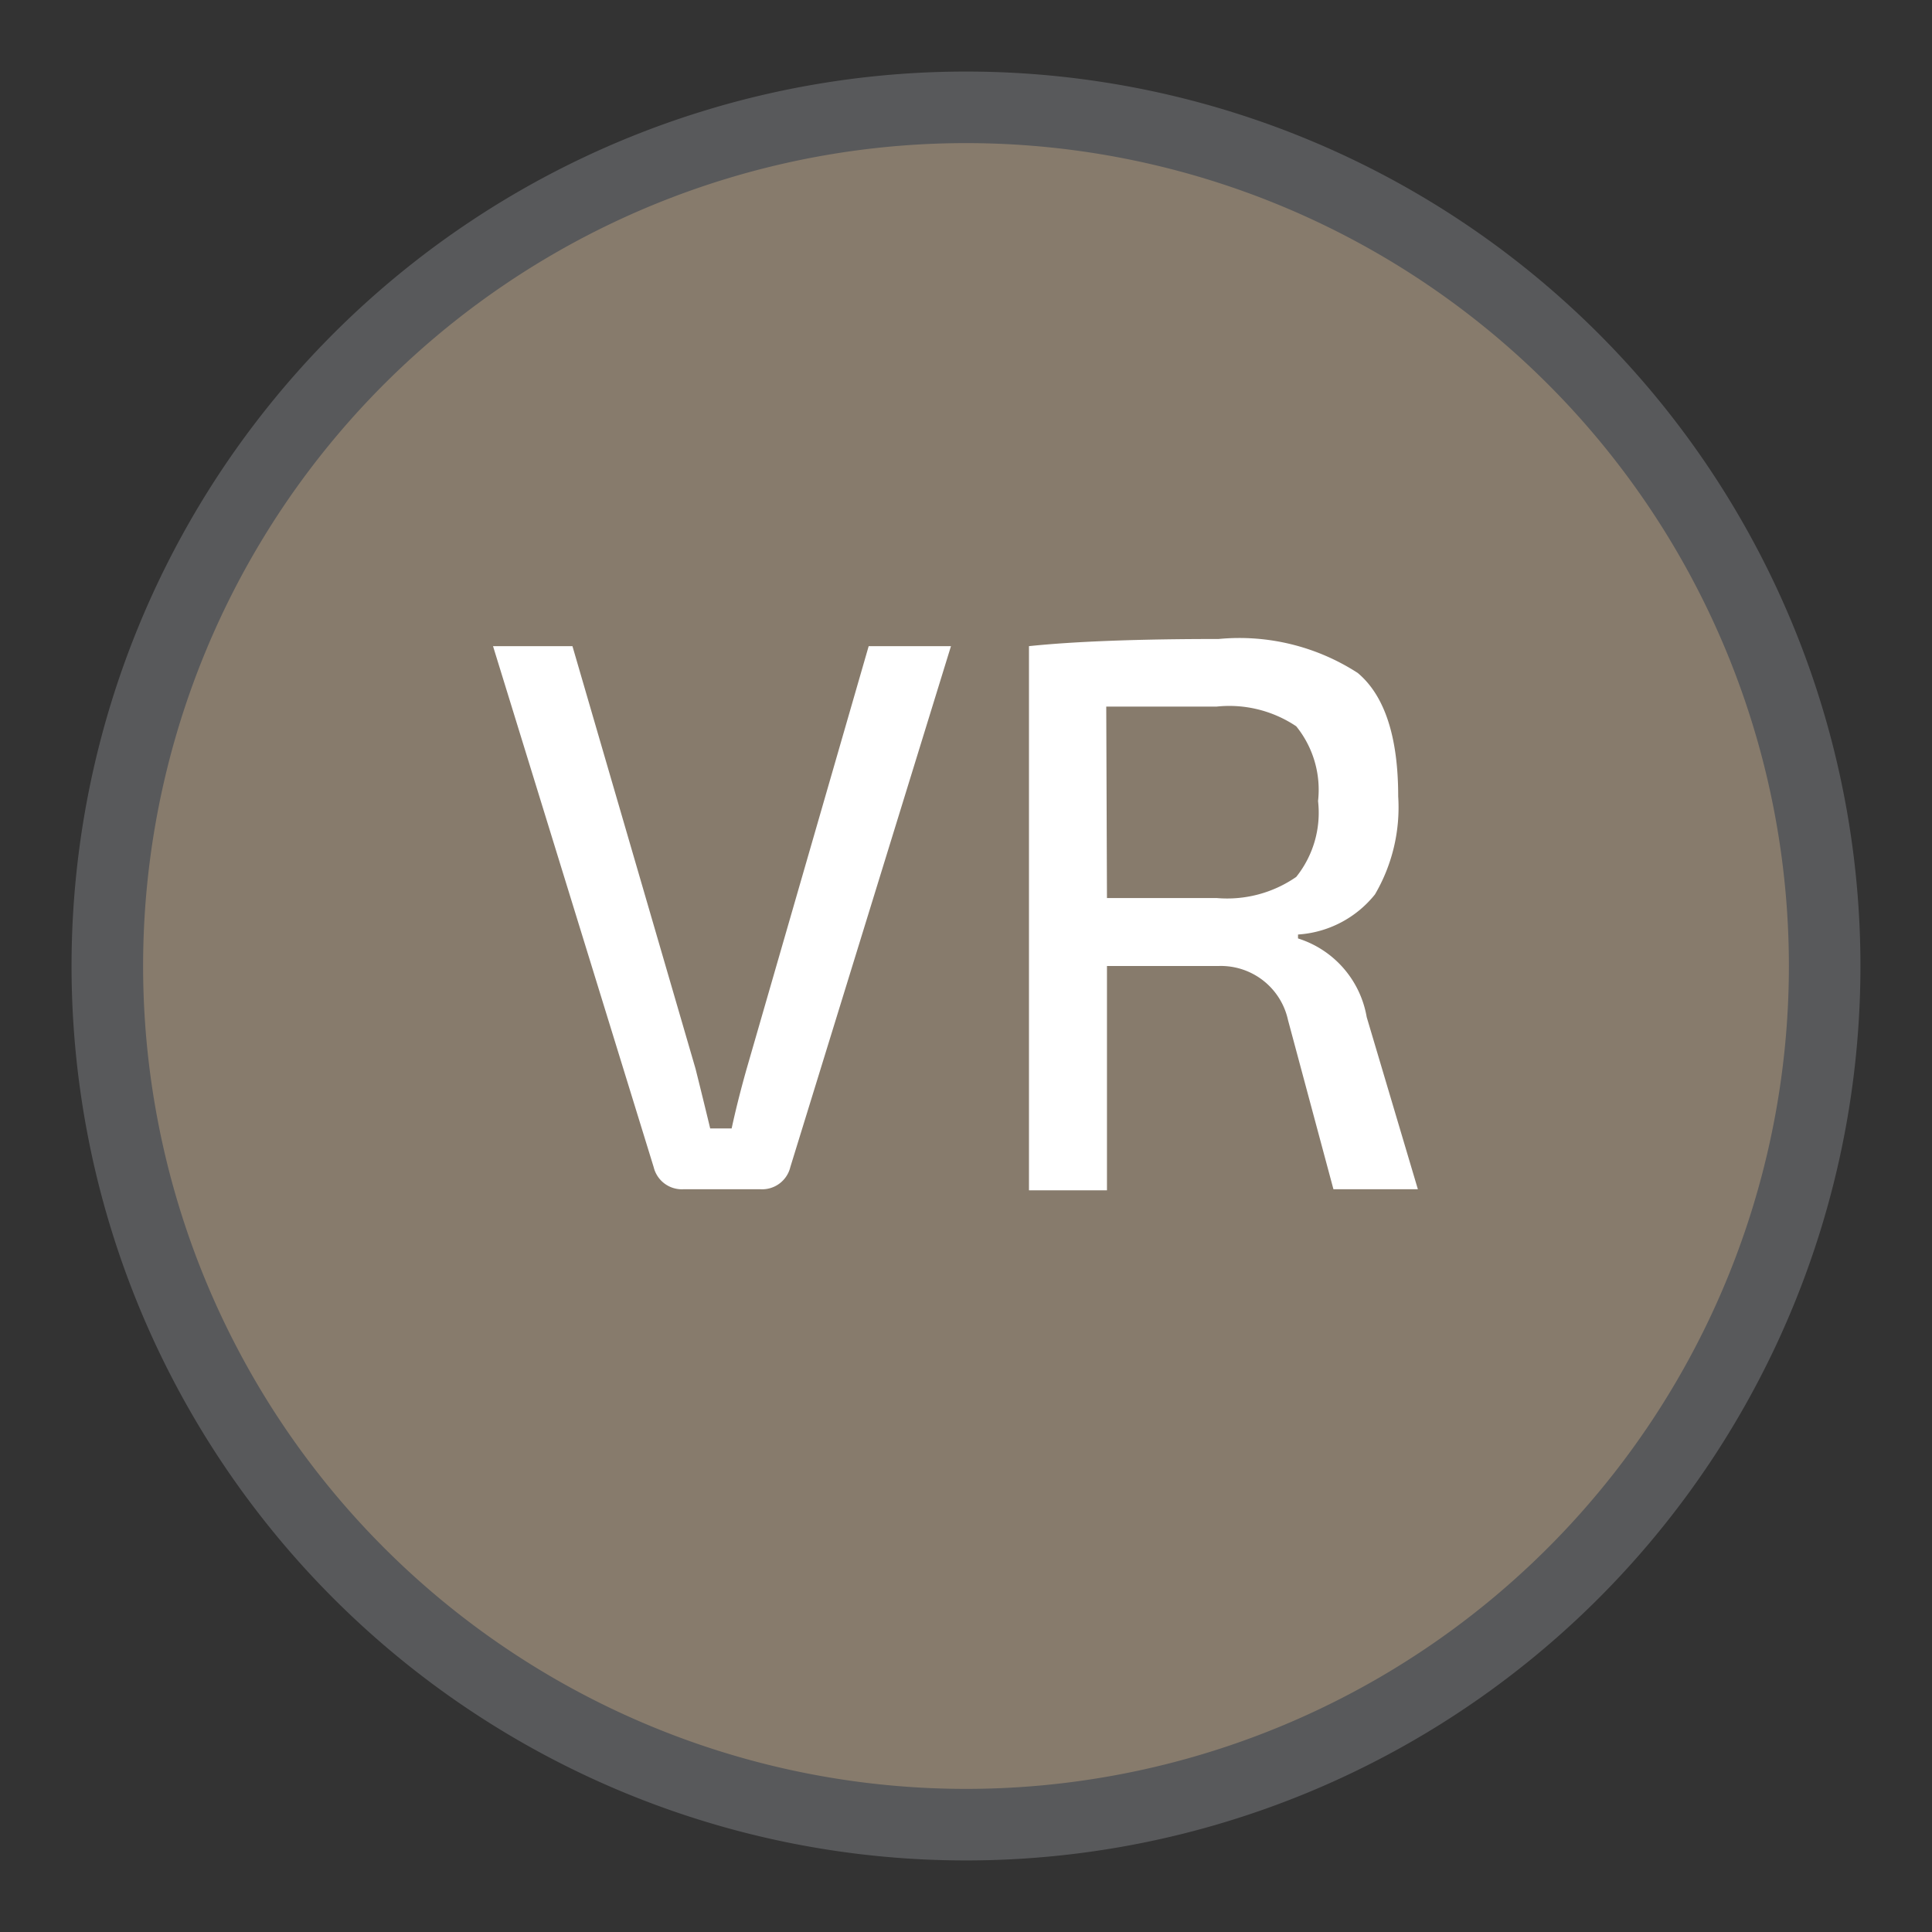 <svg xmlns="http://www.w3.org/2000/svg" id="Layer_1" data-name="Layer 1" viewBox="0.0 0.0 54.0 54.0" width="54.0" height="54.0"><rect x="0.0" y="0.0" width="54.0" height="54.0" fill="#333333" stroke="none"/><defs><style>.cls-1{fill:#877b6c;}.cls-2{fill:none;stroke:#58595b;stroke-miterlimit:10;stroke-width:2px;}.cls-3{fill:#fff;}</style></defs><path class="cls-1" d="M51,27A24,24,0,1,1,27,3,24,24,0,0,1,51,27" /><path class="cls-2" d="M51,27A24,24,0,1,1,27,3,24,24,0,0,1,51,27" /><path class="cls-3" d="M26.58,18.06,22.09,32.62a.81.81,0,0,1-.83.62H19.1a.81.81,0,0,1-.83-.62L13.78,18.06H16l3.44,11.81c.07.28.21.84.41,1.67h.6c.09-.42.23-1,.42-1.67l3.41-11.81Z" /><path class="cls-3" d="M39.63,33.24H37.27L36,28.51A1.92,1.92,0,0,0,34.06,27l-3.12,0v6.27H28.76V18.06c1.25-.13,3-.2,5.3-.2a6.09,6.09,0,0,1,3.89.95c.75.63,1.13,1.78,1.13,3.45A4.81,4.81,0,0,1,38.43,25a3,3,0,0,1-2.15,1.12v.11a2.8,2.8,0,0,1,1.92,2.2ZM30.94,25.1H34a3.39,3.39,0,0,0,2.23-.59,2.87,2.87,0,0,0,.61-2.12,2.82,2.82,0,0,0-.61-2.09A3.36,3.36,0,0,0,34,19.75l-3.08,0Z" /></svg>